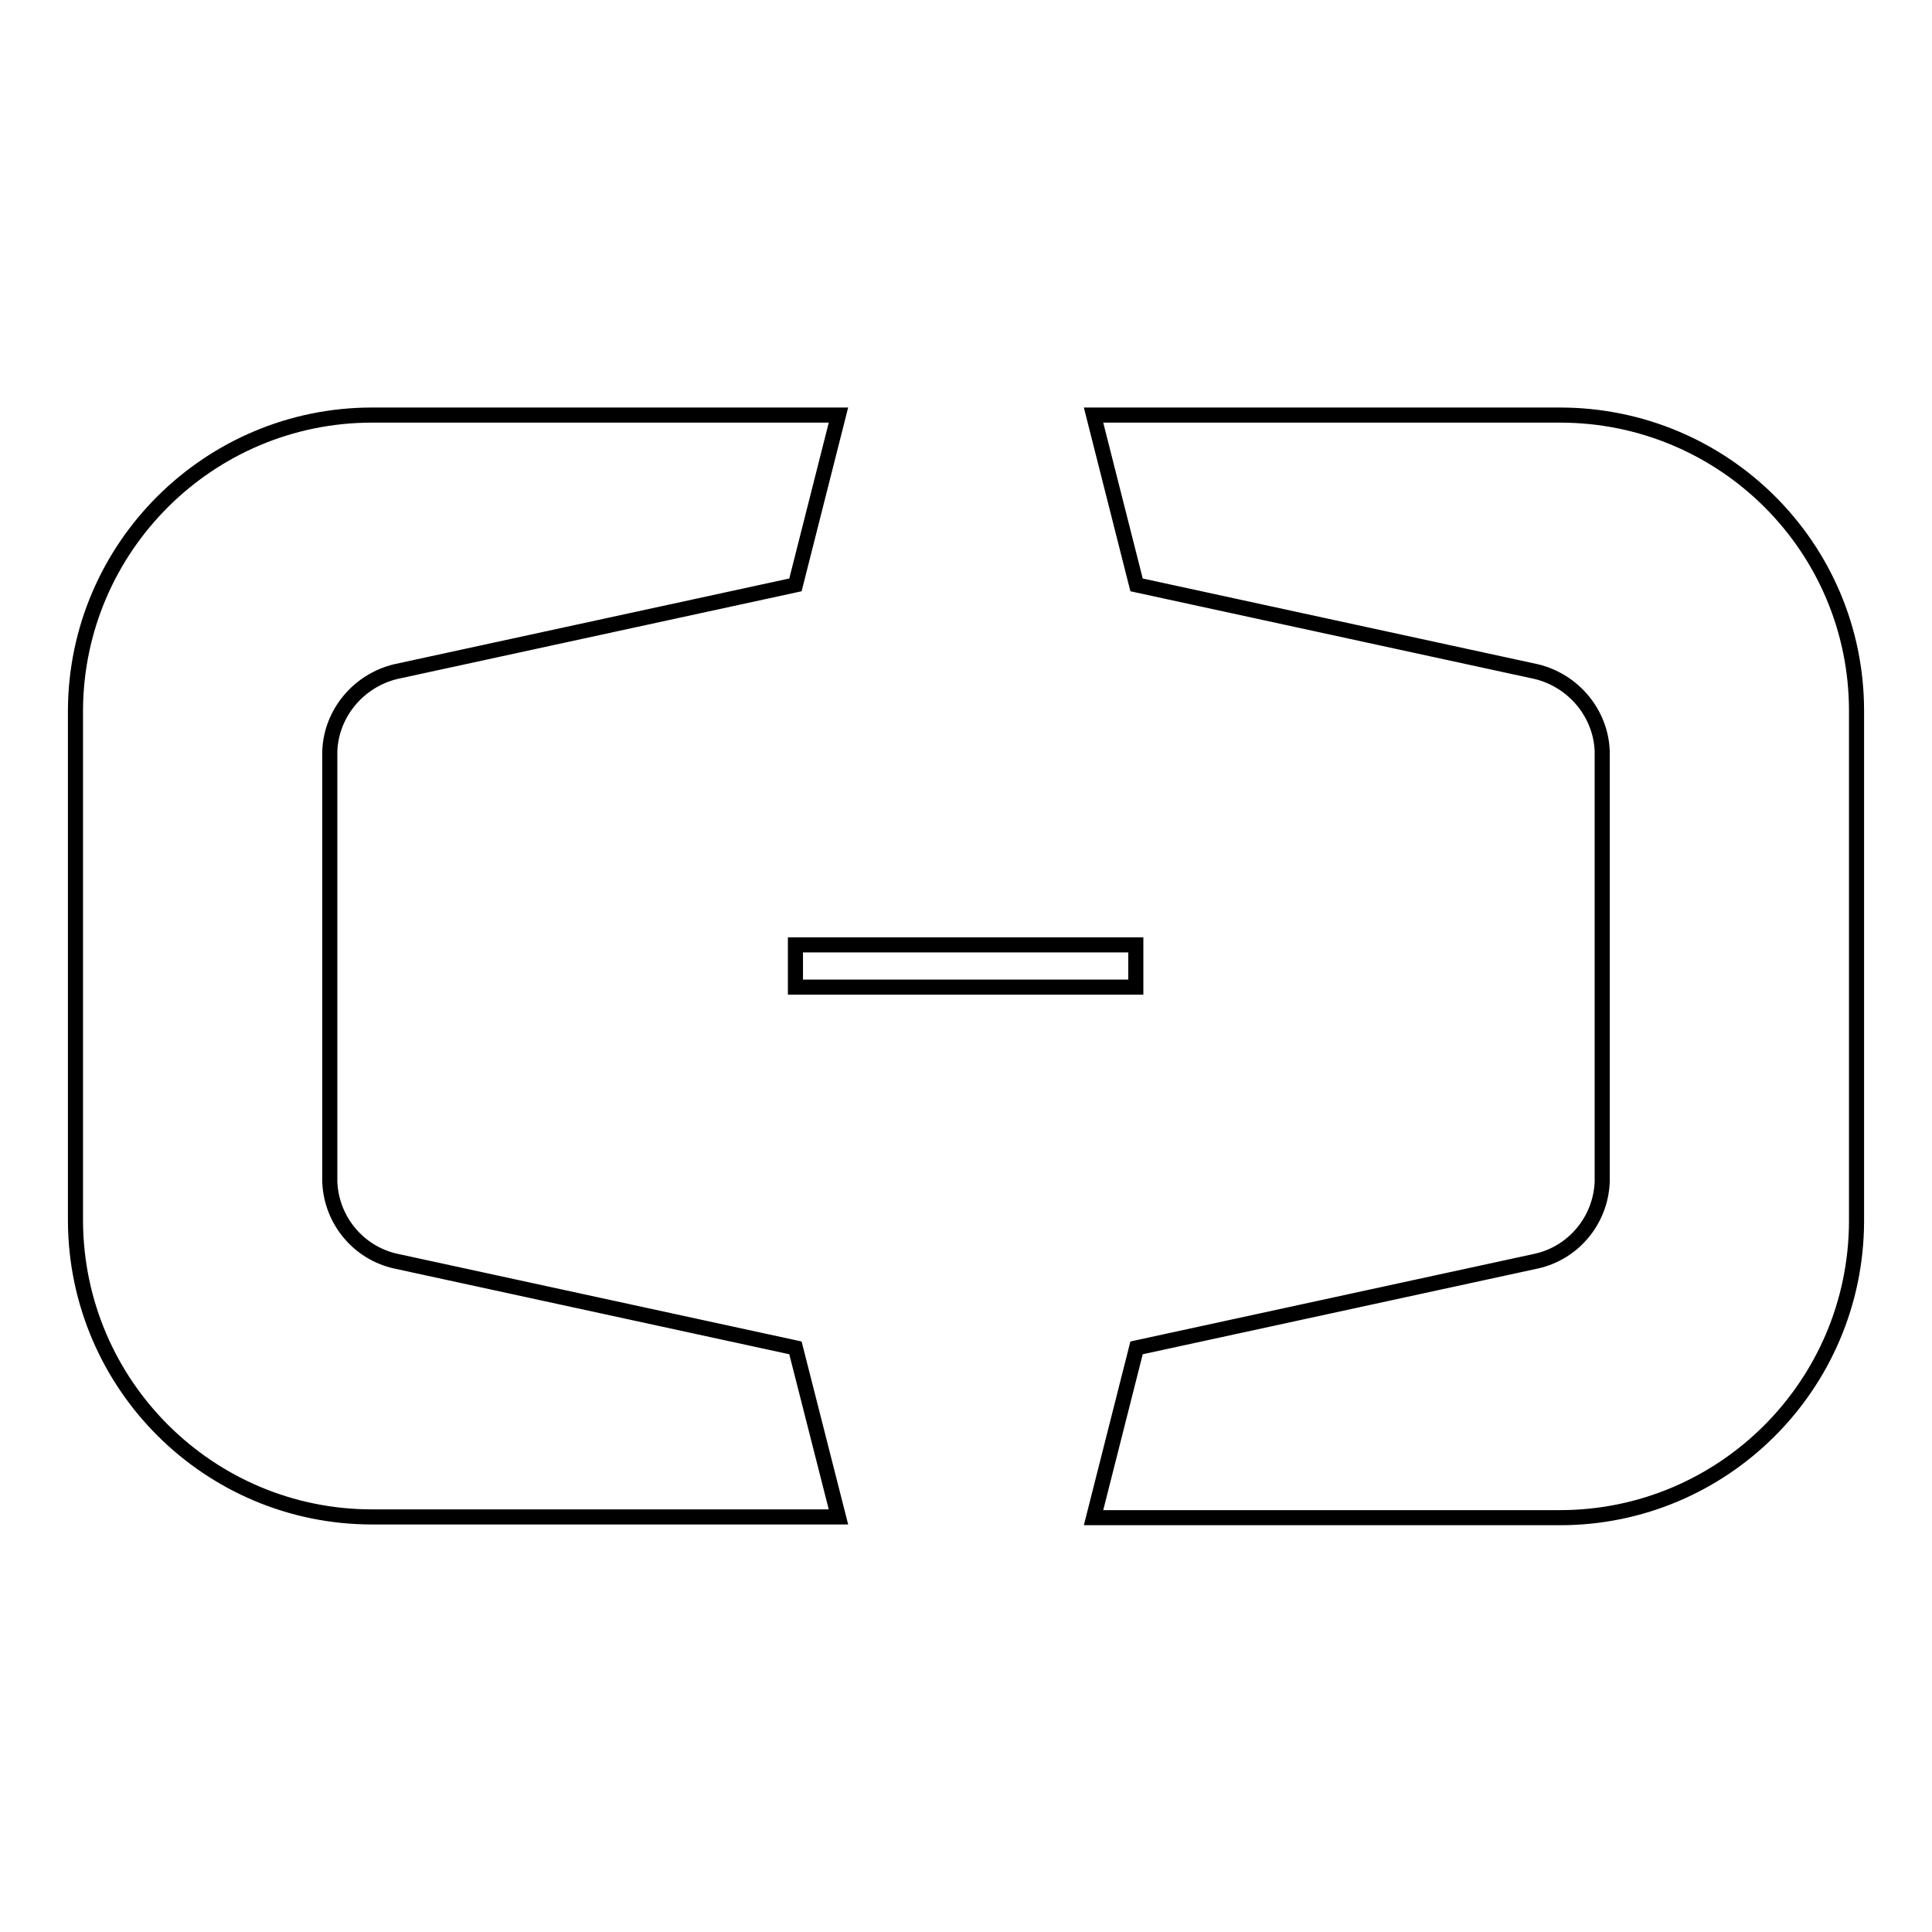 <?xml version="1.0" encoding="utf-8"?>
<!-- Svg Vector Icons : http://www.onlinewebfonts.com/icon -->
<!DOCTYPE svg PUBLIC "-//W3C//DTD SVG 1.1//EN" "http://www.w3.org/Graphics/SVG/1.1/DTD/svg11.dtd">
<svg version="1.1" xmlns="http://www.w3.org/2000/svg" xmlns:xlink="http://www.w3.org/1999/xlink" x="0px" y="0px" viewBox="0 0 256 256" enable-background="new 0 0 256 256" xml:space="preserve">
<g> <path stroke-width="2" fill-opacity="0" stroke="#000000"  d="M105.4,178.6l-53-11.5c-4.9-1.1-8.5-5.4-8.7-10.5c0-0.1,0-57,0-57.1c0.2-5,3.8-9.3,8.7-10.5l53-11.5 l5.7-22.5H49.3C27.7,55,10.1,72.5,10,94.1v67.7c0.1,21.7,17.7,39.2,39.3,39.2h61.8L105.4,178.6z M150.6,178.6l53-11.5 c4.9-1.1,8.5-5.4,8.7-10.5c0-0.1,0-57,0-57.1c-0.2-5-3.8-9.3-8.7-10.5l-53-11.5L144.9,55h61.8c21.7,0,39.3,17.5,39.3,39.2v67.7 c-0.1,21.7-17.7,39.2-39.3,39.2h-61.8L150.6,178.6z"/> <path stroke-width="2" fill-opacity="0" stroke="#000000"  d="M105.4,125.2h45.1v5.6h-45.1V125.2z"/></g>
</svg>